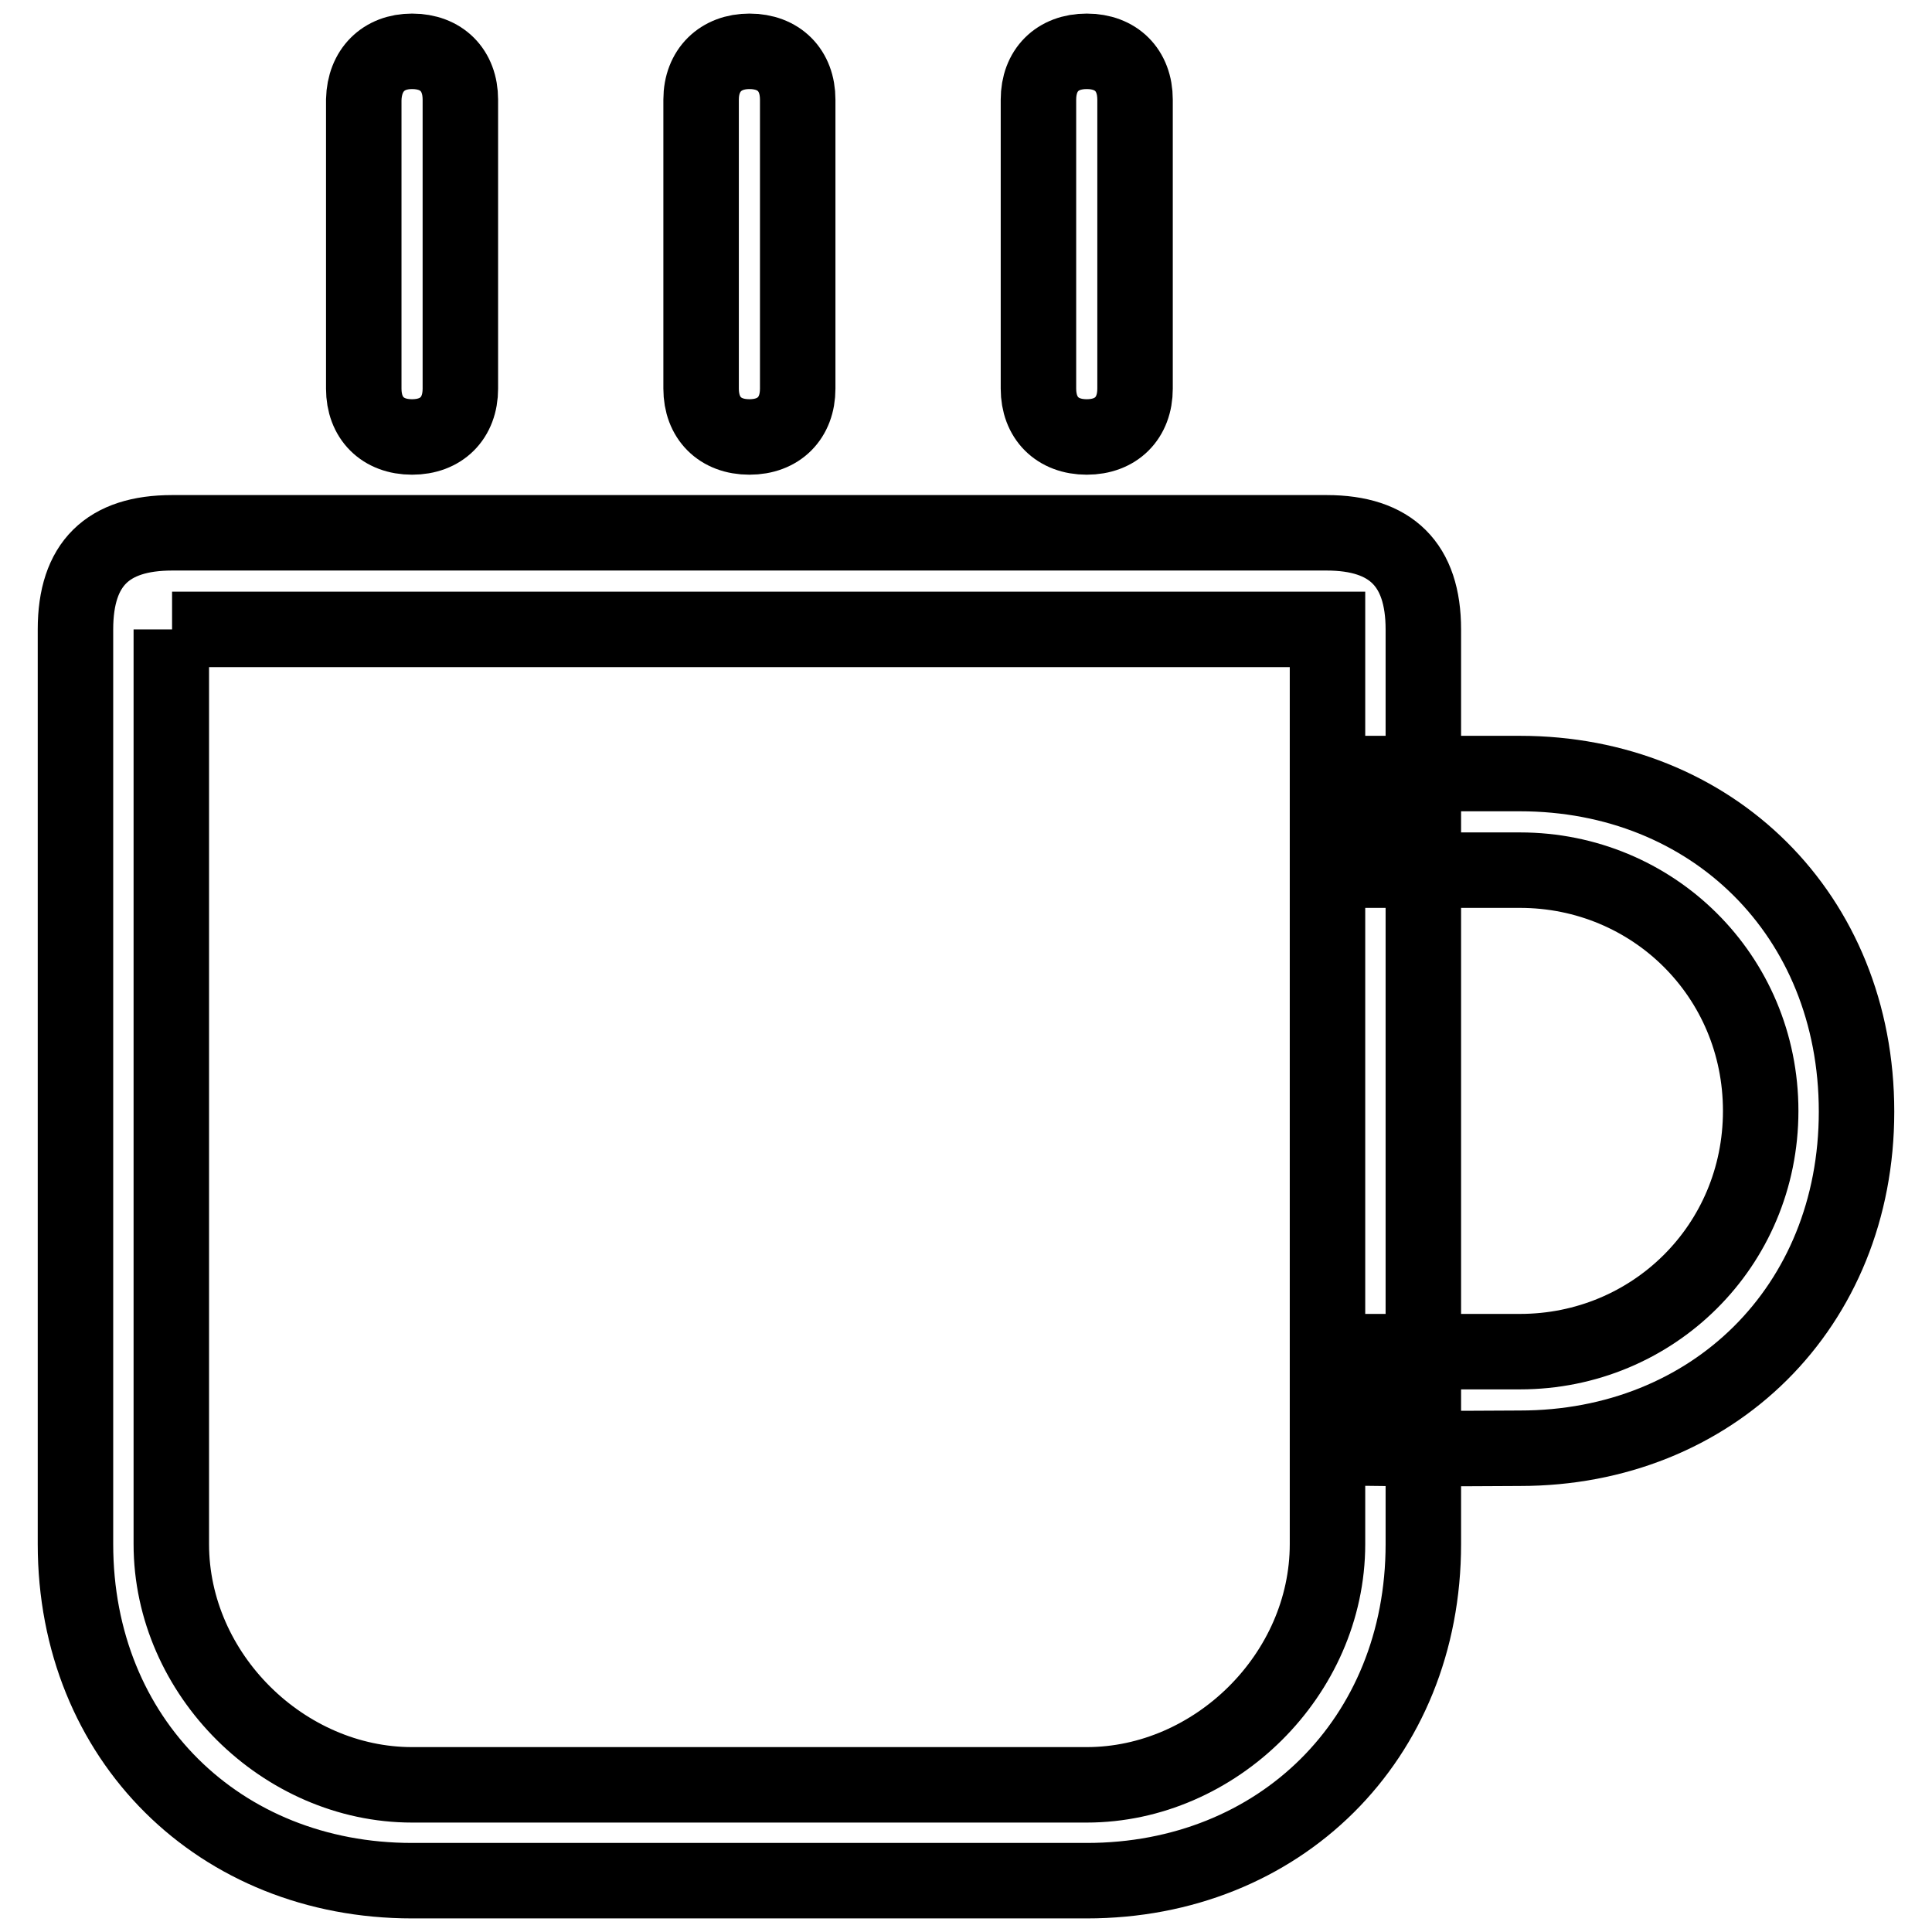<?xml version="1.0" encoding="utf-8"?>
<!-- Svg Vector Icons : http://www.onlinewebfonts.com/icon -->
<!DOCTYPE svg PUBLIC "-//W3C//DTD SVG 1.1//EN" "http://www.w3.org/Graphics/SVG/1.1/DTD/svg11.dtd">
<svg version="1.1" xmlns="http://www.w3.org/2000/svg" xmlns:xlink="http://www.w3.org/1999/xlink" x="0px" y="0px" viewBox="0 0 256 256" enable-background="new 0 0 256 256" xml:space="preserve">
<g><g><path stroke-width="10" fill-opacity="0" stroke="#000000"  d="M22.8,83.4h153.1v121.2c0,17.3-14.9,31.9-31.9,31.9H54.6c-17,0-31.9-14.6-31.9-31.9V83.4 M22.8,70.6c-8.5,0-12.8,4.1-12.8,12.8v121.2c0,25.9,19.1,44.6,44.6,44.6H144c25.5,0,44.6-18.7,44.6-44.6V83.4c0-8.6-4.3-12.8-12.8-12.8H22.8L22.8,70.6z"/><path stroke-width="10" fill-opacity="0" stroke="#000000"  d="M201.4,102.5c-2.2,0-11.3,0-19.1,0v12.8c7.8,0,16.9,0,19.1,0c17.6,0,31.9,14,31.9,31.9c0,17.9-14.3,31.9-31.9,31.9c-1.7,0-11.5,0-19.1,0v12.8c7.6,0.1,17.5,0,19.1,0c25.5,0,44.6-18.7,44.6-44.6C246,121.2,226.8,102.5,201.4,102.5z"/><path stroke-width="10" fill-opacity="0" stroke="#000000"  d="M144,6.8c3.9,0,6.4,2.5,6.4,6.4v38.3c0,3.9-2.5,6.4-6.4,6.4c-3.9,0-6.4-2.5-6.4-6.4V13.2C137.6,9.3,140.1,6.8,144,6.8z"/><path stroke-width="10" fill-opacity="0" stroke="#000000"  d="M99.3,6.8c3.9,0,6.4,2.5,6.4,6.4v38.3c0,3.9-2.5,6.4-6.4,6.4s-6.4-2.5-6.4-6.4V13.2C92.9,9.3,95.5,6.8,99.3,6.8z"/><path stroke-width="10" fill-opacity="0" stroke="#000000"  d="M54.6,6.8c3.9,0,6.4,2.5,6.4,6.4v38.3c0,3.9-2.5,6.4-6.4,6.4s-6.4-2.5-6.4-6.4V13.2C48.3,9.3,50.8,6.8,54.6,6.8z"/></g></g>
</svg>